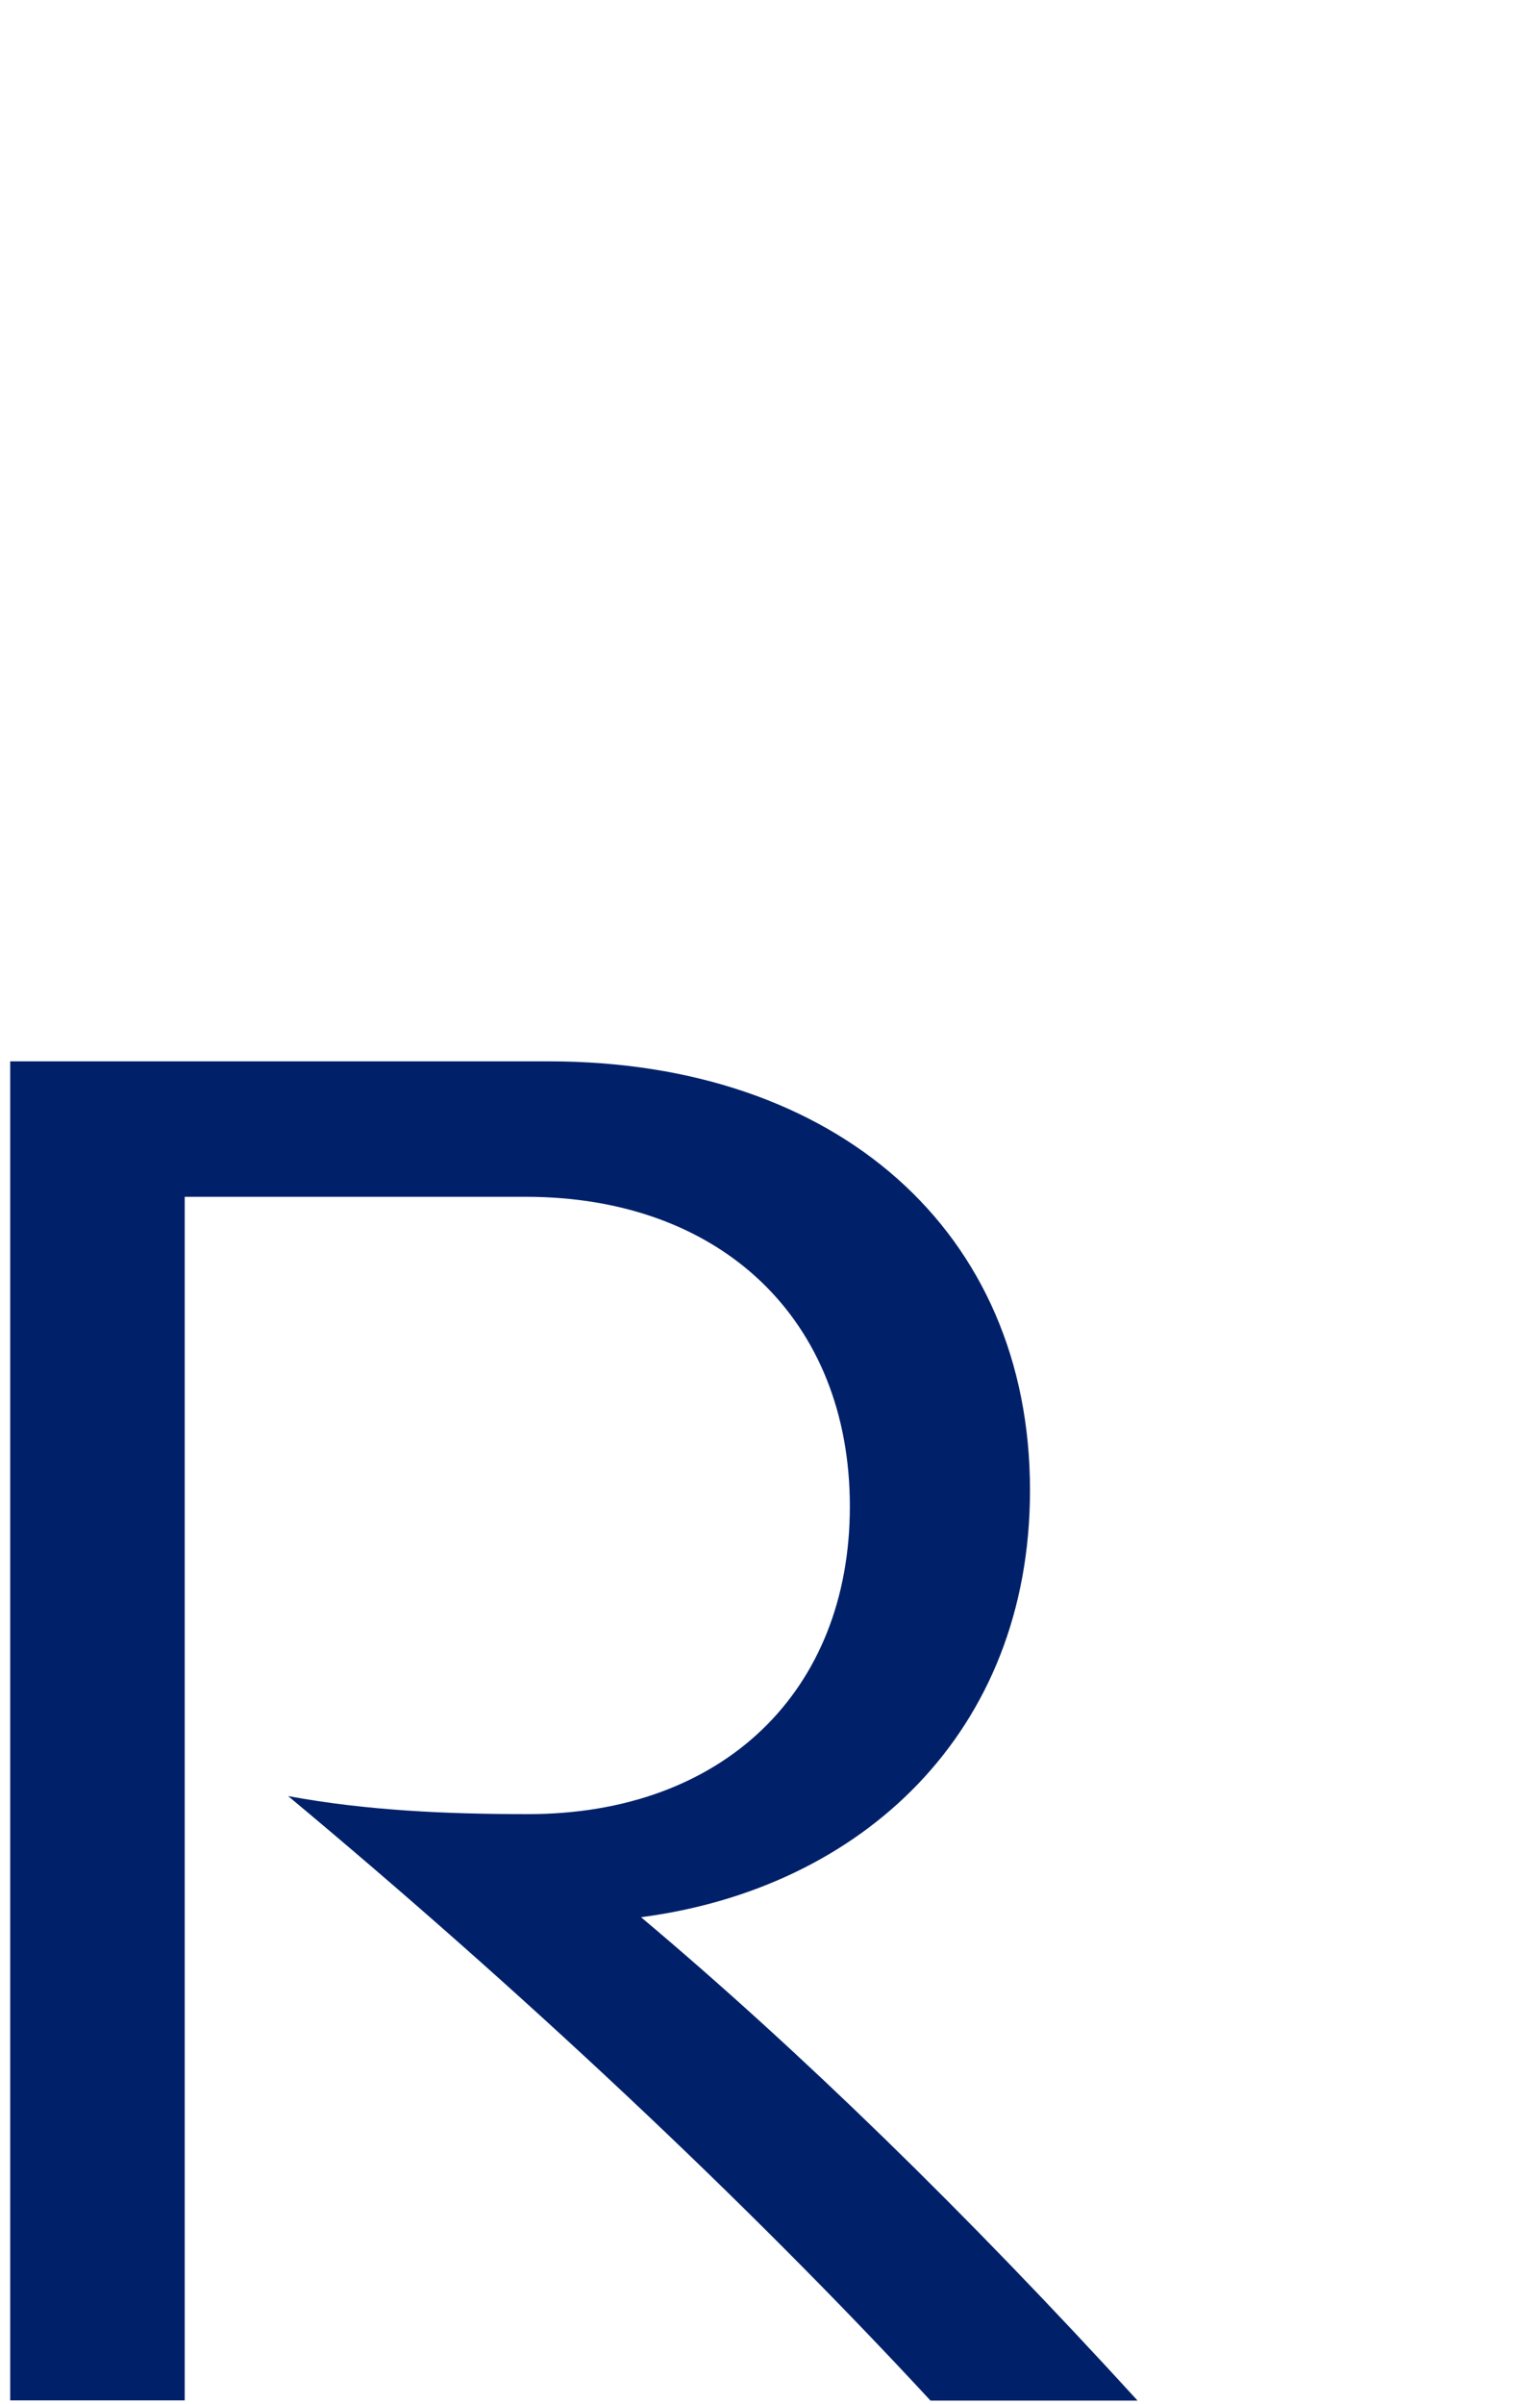 <?xml version="1.0" encoding="utf-8"?>
<!-- Generator: Adobe Illustrator 23.0.1, SVG Export Plug-In . SVG Version: 6.00 Build 0)  -->
<svg version="1.1" id="Layer_1" xmlns="http://www.w3.org/2000/svg" xmlns:xlink="http://www.w3.org/1999/xlink" x="0px" y="0px"
	 viewBox="0 0 70.87 110.55" style="enable-background:new 0 0 70.87 110.55;" xml:space="preserve">
<style type="text/css">
	.st0{clip-path:url(#SVGID_2_);fill:#002169;}
</style>
<g>
	<defs>
		<rect id="SVGID_1_" x="0.47" y="48.81" width="51.88" height="61.59"/>
	</defs>
	<clipPath id="SVGID_2_">
		<use xlink:href="#SVGID_1_"  style="overflow:visible;"/>
	</clipPath>
	<path class="st0" d="M52.35,110.4h-9.53c-8.55-9.24-18.97-18.98-29.56-27.8c3.62,0.67,7.33,0.83,11.04,0.83
		c8.99,0,14.81-5.66,14.81-14.15c0-8.57-5.91-14.24-14.91-14.24H8.5v55.35H0.47V48.81h24.79c13.24,0,22.14,7.82,22.14,19.72
		c0,11.15-7.76,18.32-17.9,19.64C36.83,94.33,44.51,101.82,52.35,110.4"/>
</g>
</svg>
